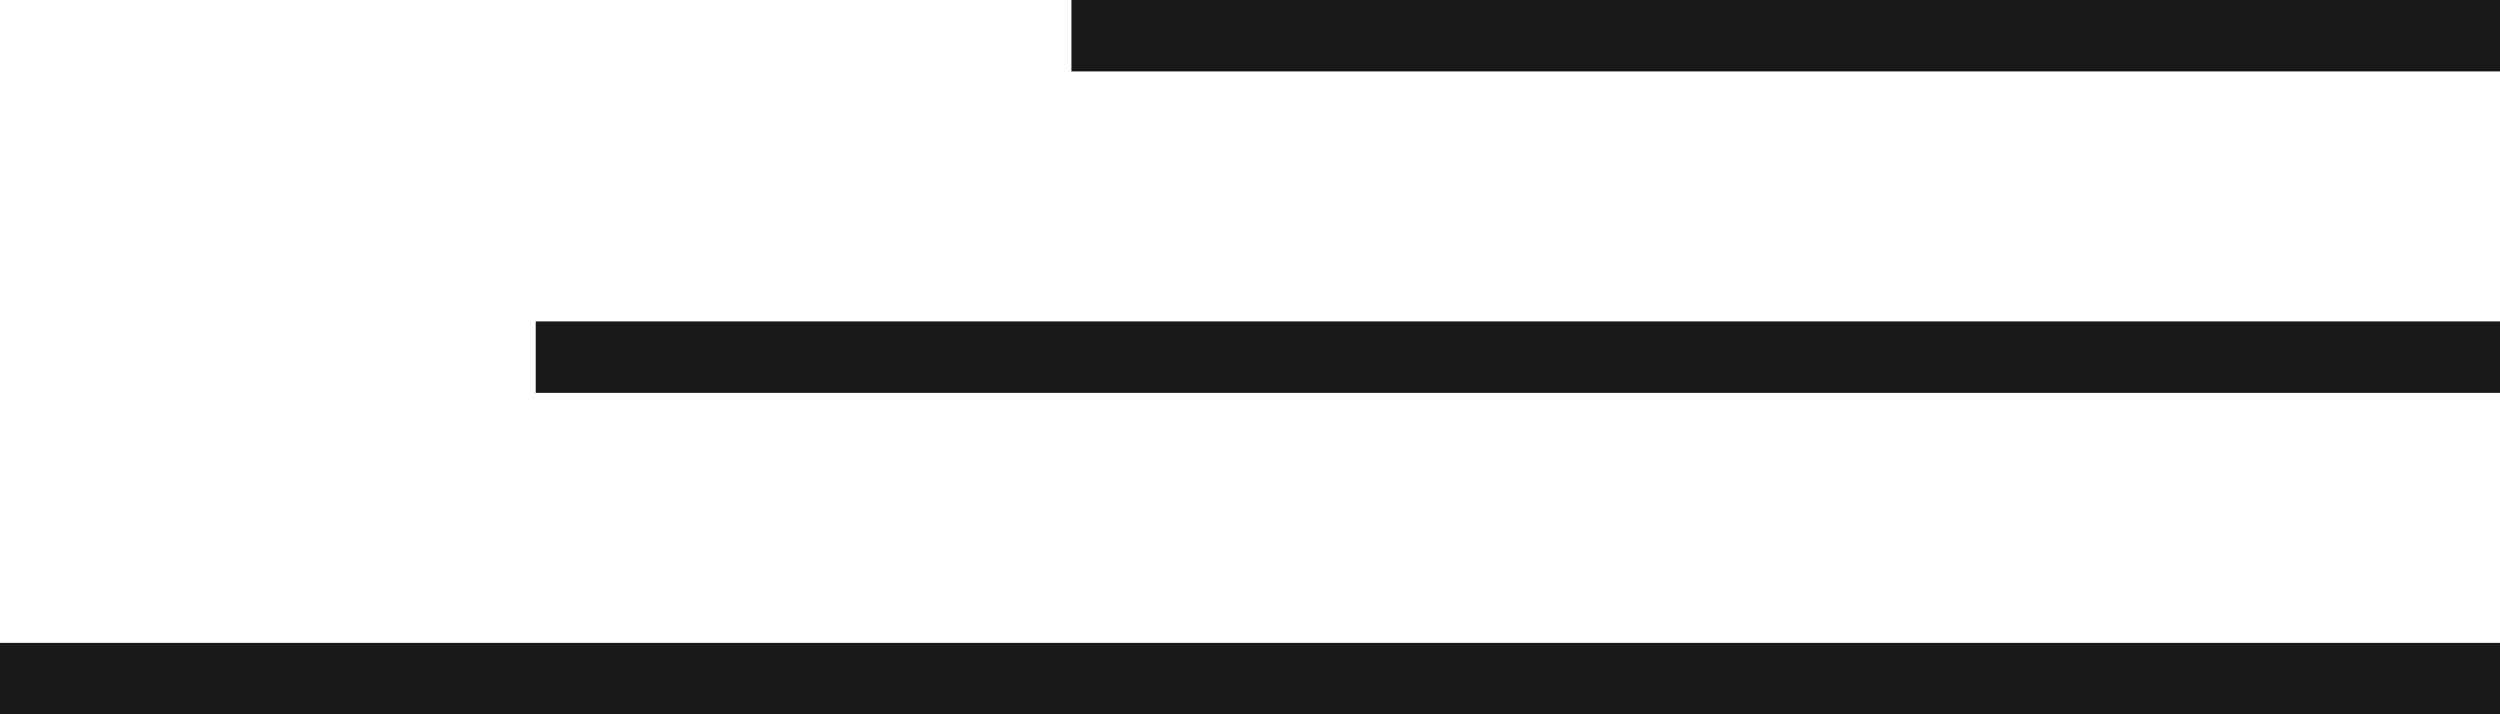 <?xml version="1.0" encoding="UTF-8"?> <svg xmlns="http://www.w3.org/2000/svg" width="70" height="20" viewBox="0 0 70 20" fill="none"> <path d="M30 1H70" stroke="#1A1919" stroke-width="2"></path> <path d="M15 10H70" stroke="#1A1919" stroke-width="2"></path> <path d="M0 19H70" stroke="#1A1919" stroke-width="2"></path> </svg> 